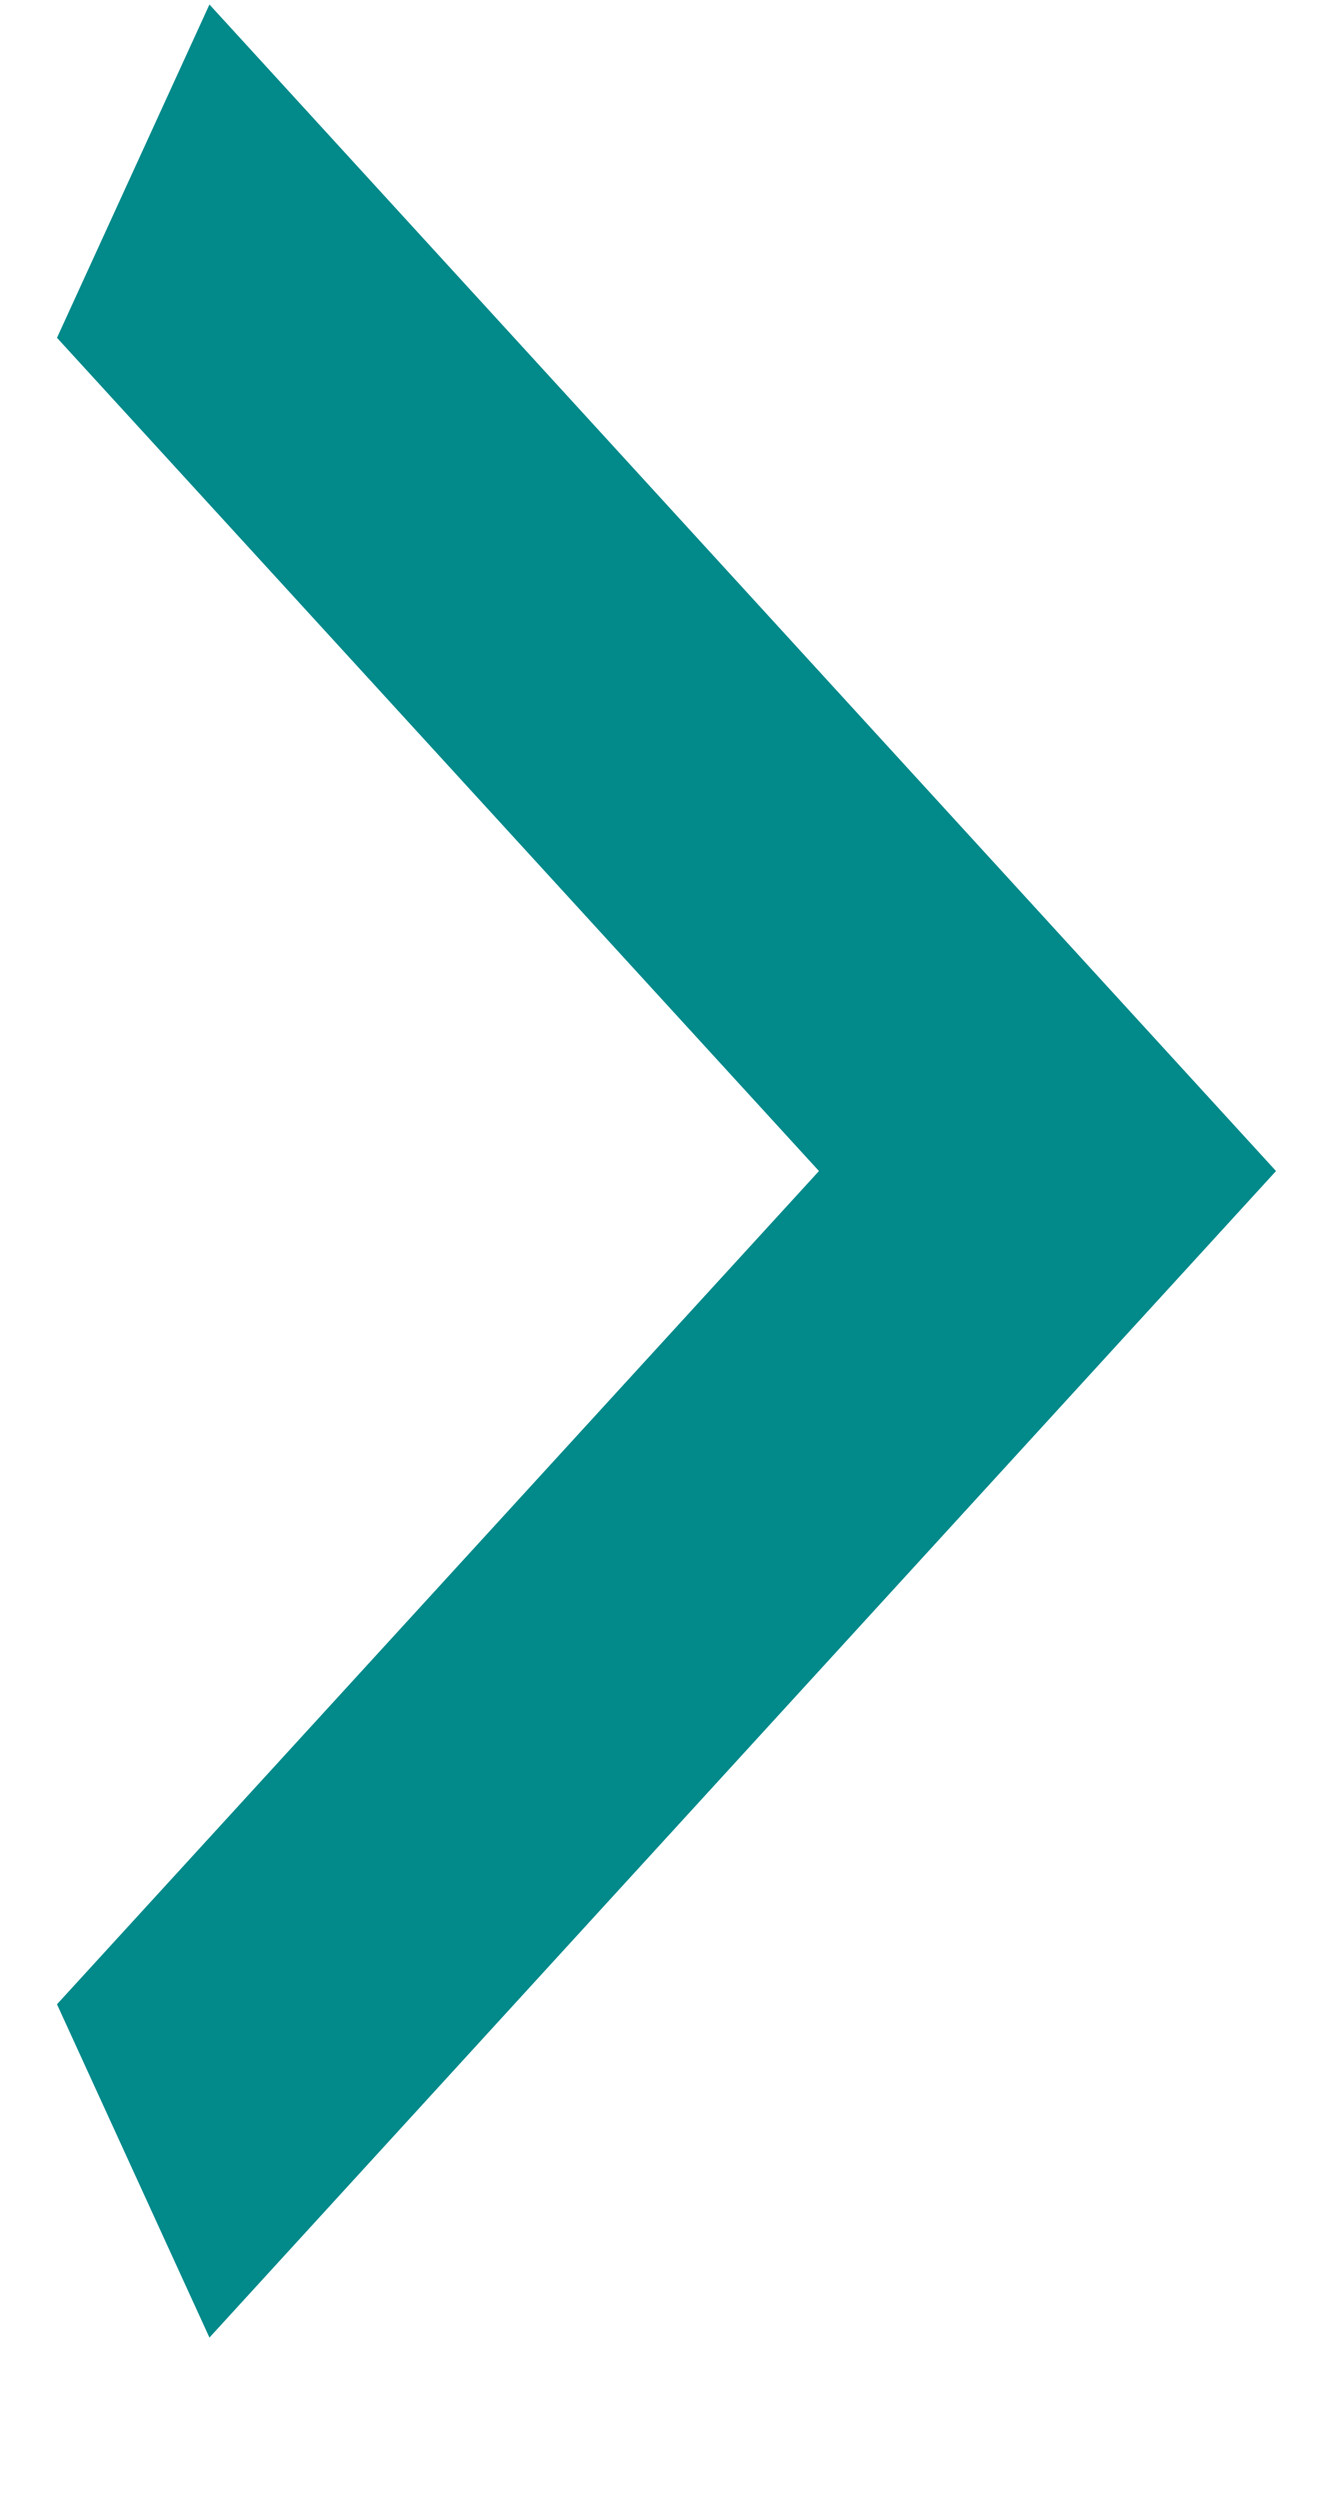 <svg width="8" height="15" viewBox="0 0 8 15" fill="none" xmlns="http://www.w3.org/2000/svg">
<path d="M0.342 12.027L4.915 7.027L0.342 2.027L1.257 0.027L7.658 7.027L1.257 14.027L0.342 12.027Z" fill="#02898A"/>
</svg>
